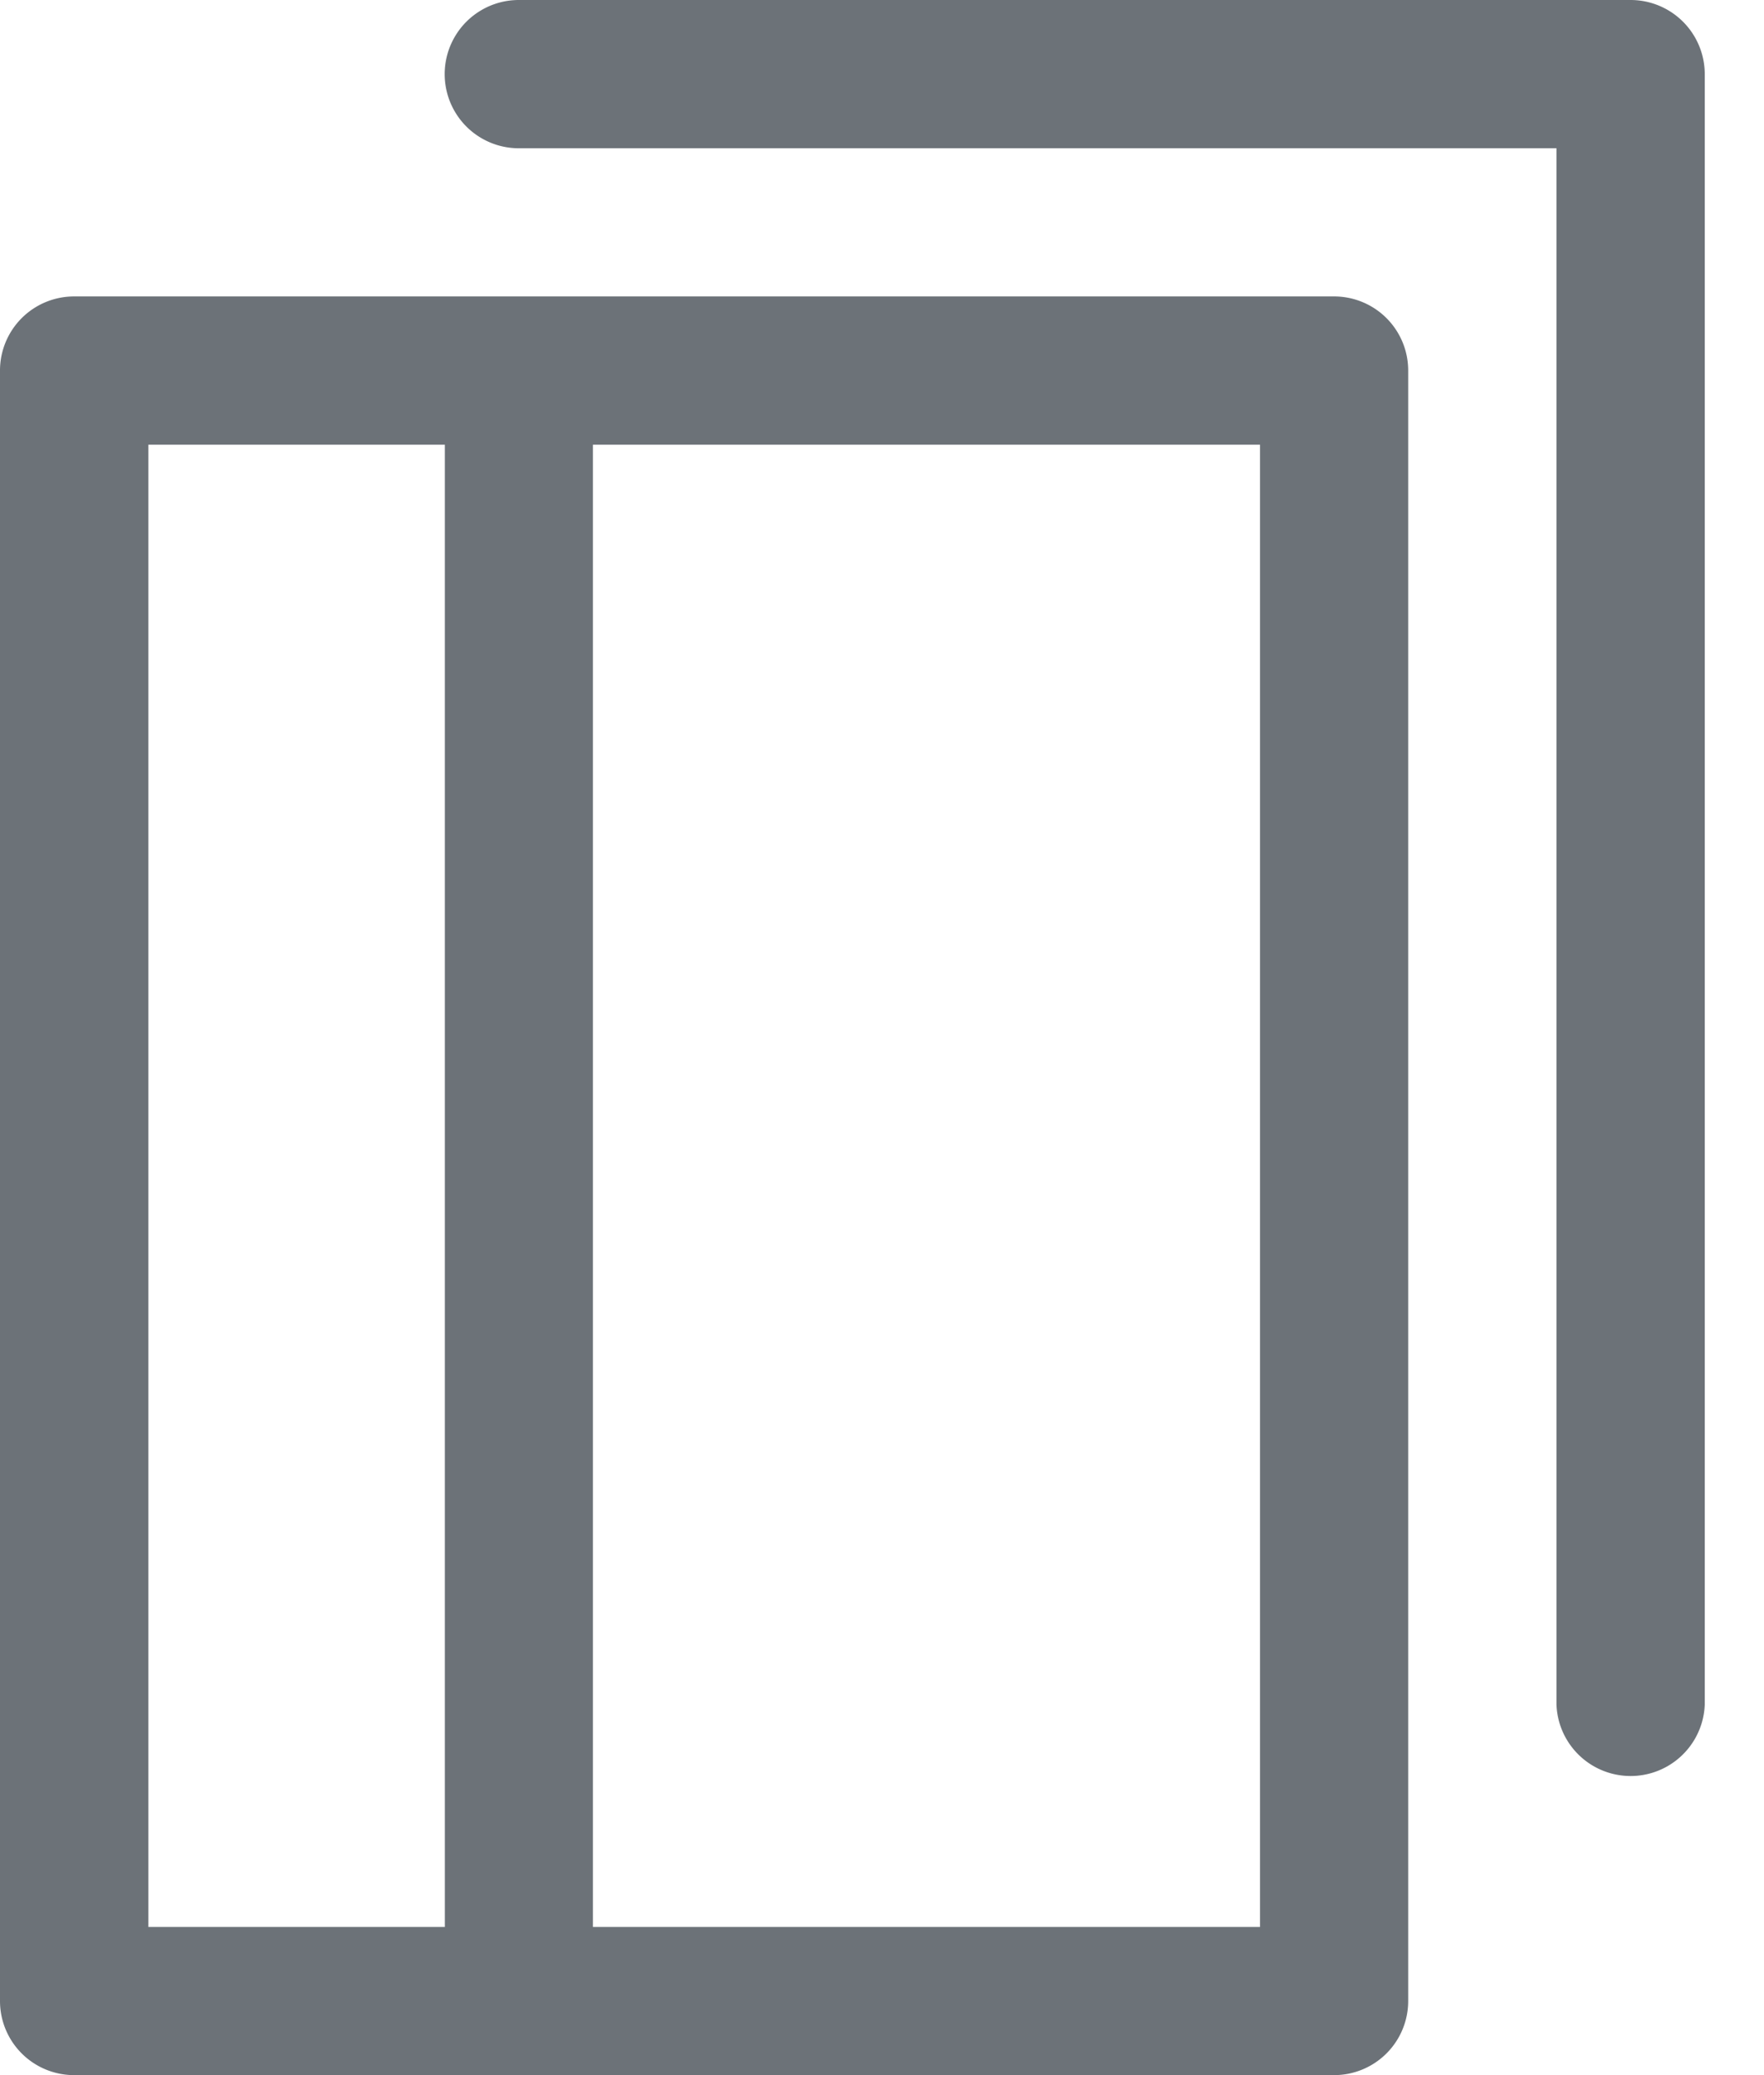 <svg xmlns="http://www.w3.org/2000/svg" width="17" height="20" fill="none" viewBox="0 0 17 20"><path fill="#6C7278" d="M12.857 2.857H.714A.714.714 0 0 0 0 3.572v15.714A.714.714 0 0 0 .714 20h12.143a.714.714 0 0 0 .714-.714V3.572a.714.714 0 0 0-.714-.715zM1.43 18.572V4.286h2.857v14.286H1.429zm10.714 0h-6.43V4.286h6.429v14.286z"/><path fill="#6C7278" d="M15.715 0H5a.714.714 0 0 0 0 1.429h10v15a.715.715 0 0 0 1.429 0V.714A.715.715 0 0 0 15.715 0z"/></svg>